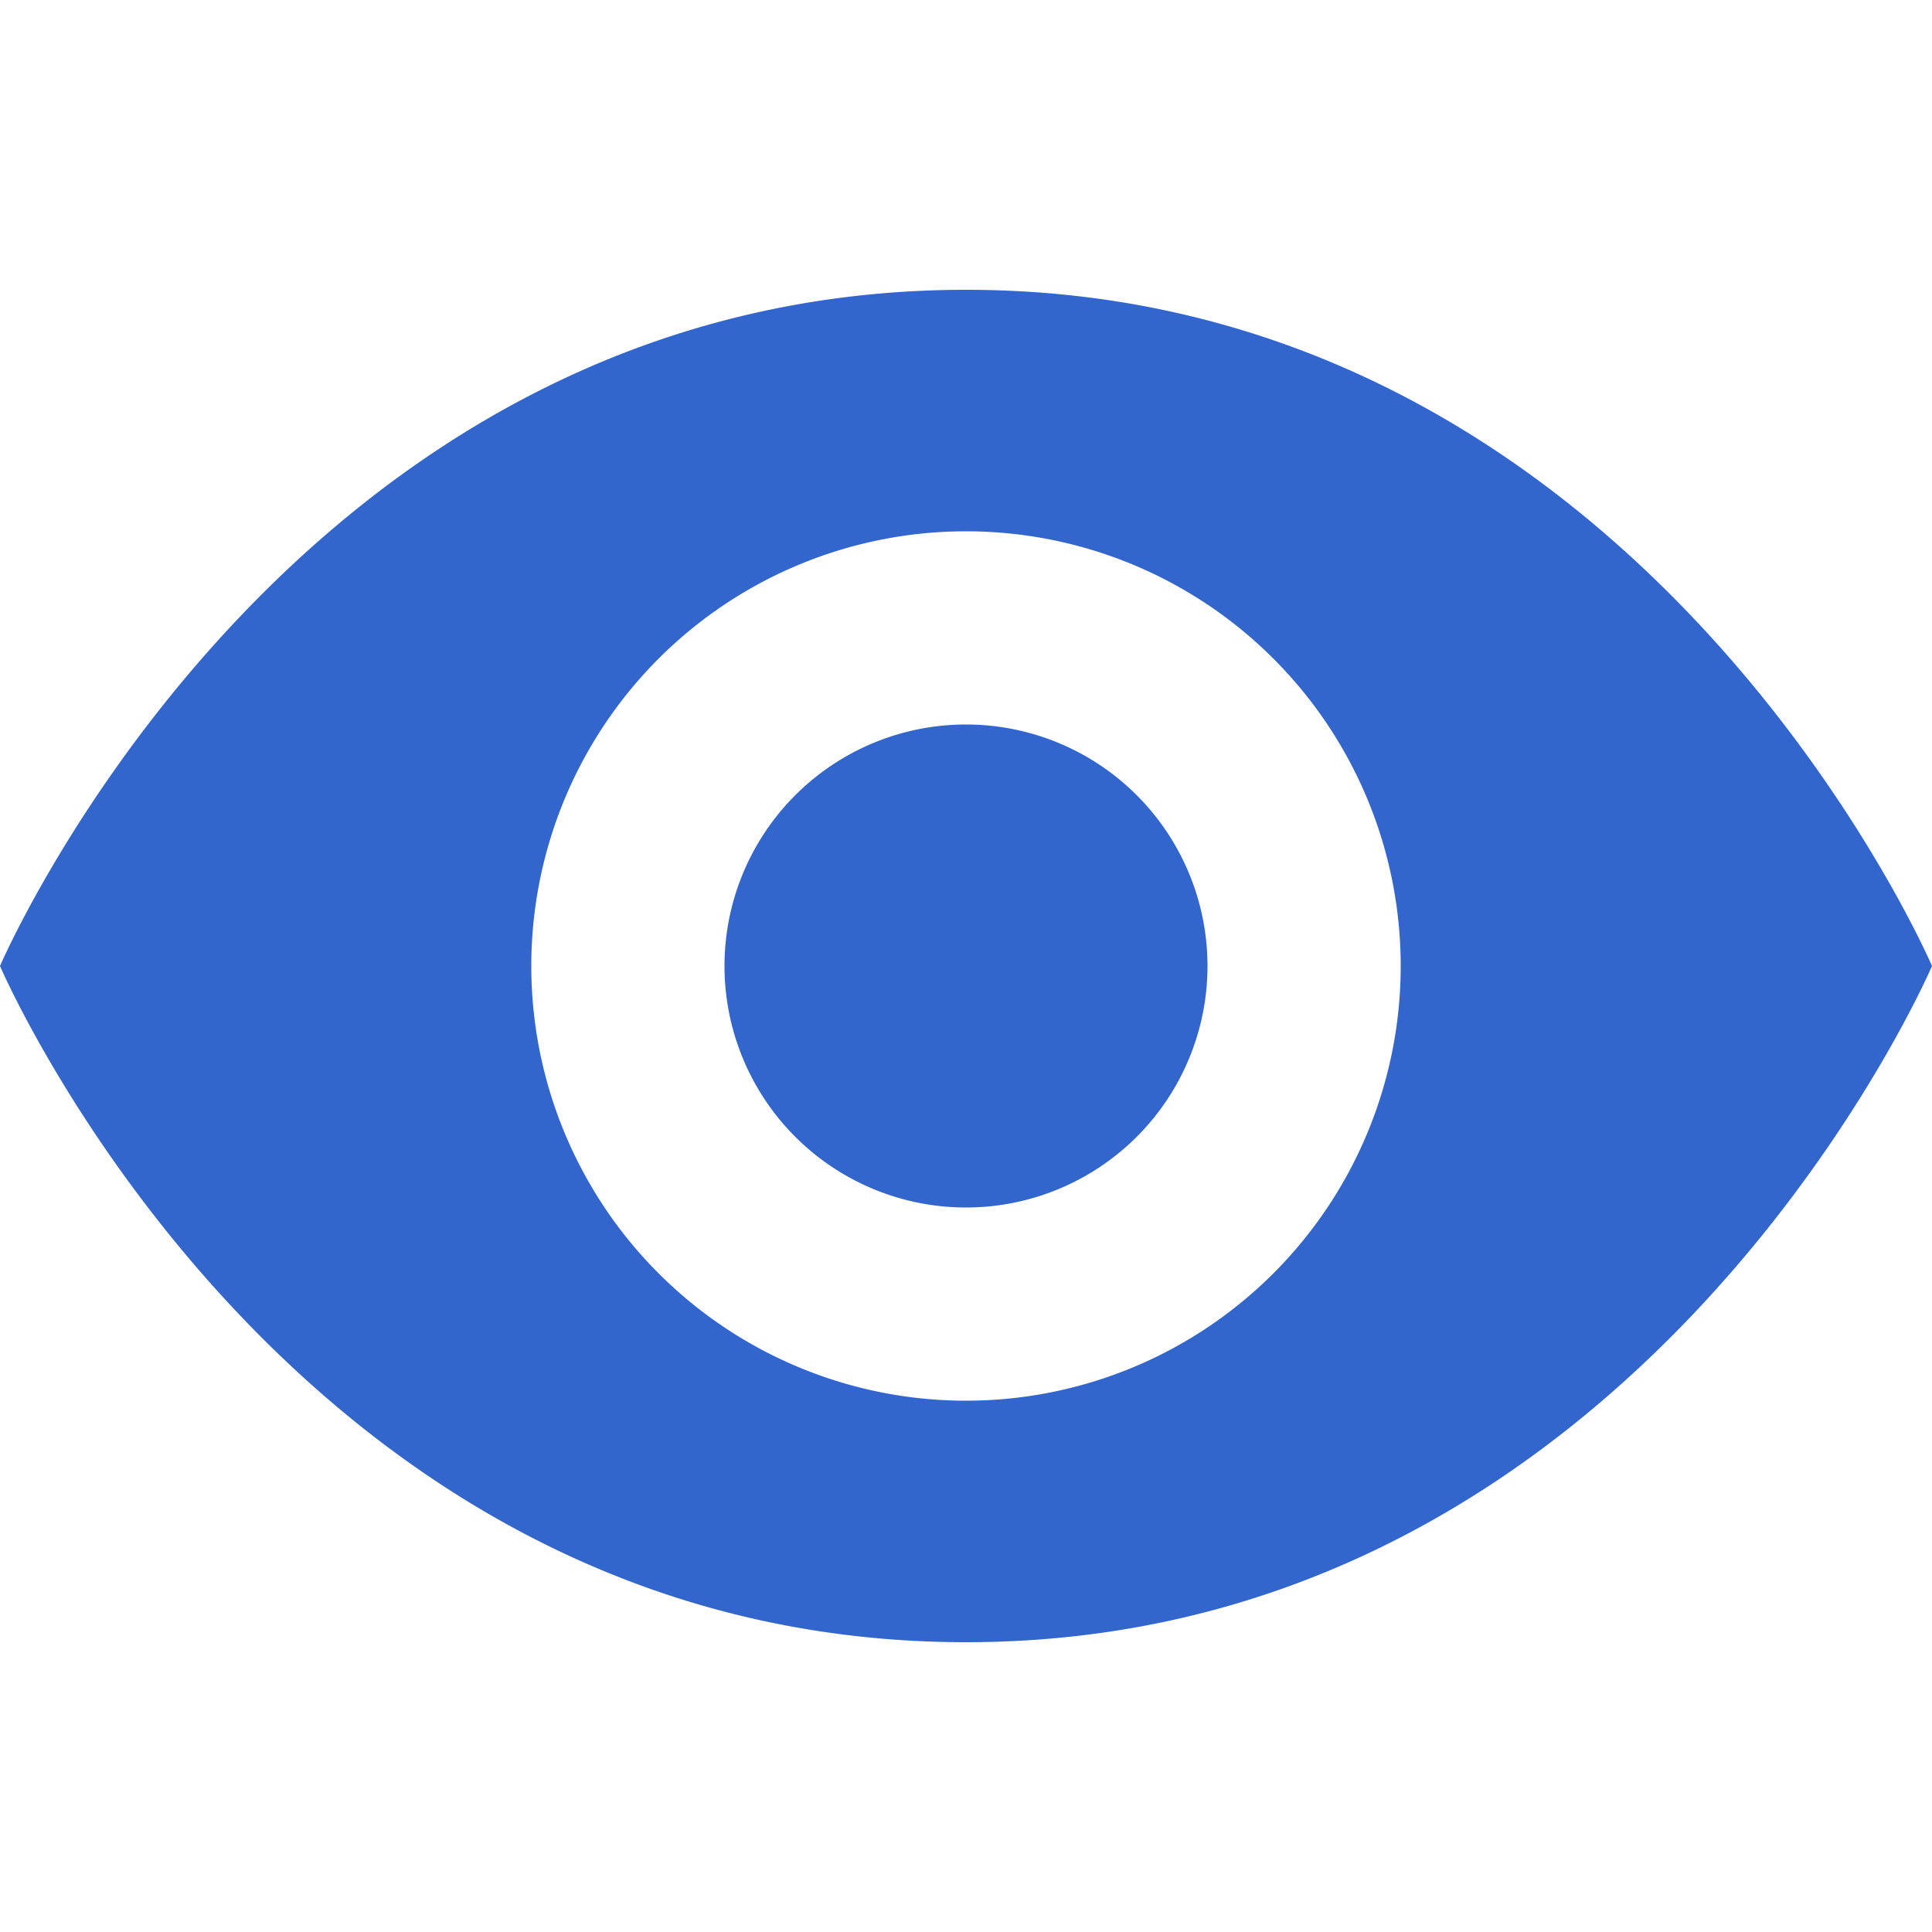 <?xml version="1.0" encoding="UTF-8"?><svg xmlns="http://www.w3.org/2000/svg" width="20" height="20" viewBox="0 0 20 20"><g fill="#36c"><title>eye</title><path d="M10 7.5a2.5 2.5 0 1 0 2.5 2.5A2.5 2.5 0 0 0 10 7.5zm0 7a4.5 4.5 0 1 1 4.5-4.5 4.5 4.5 0 0 1-4.5 4.5zM10 3C3 3 0 10 0 10s3 7 10 7 10-7 10-7-3-7-10-7z"/></g></svg>